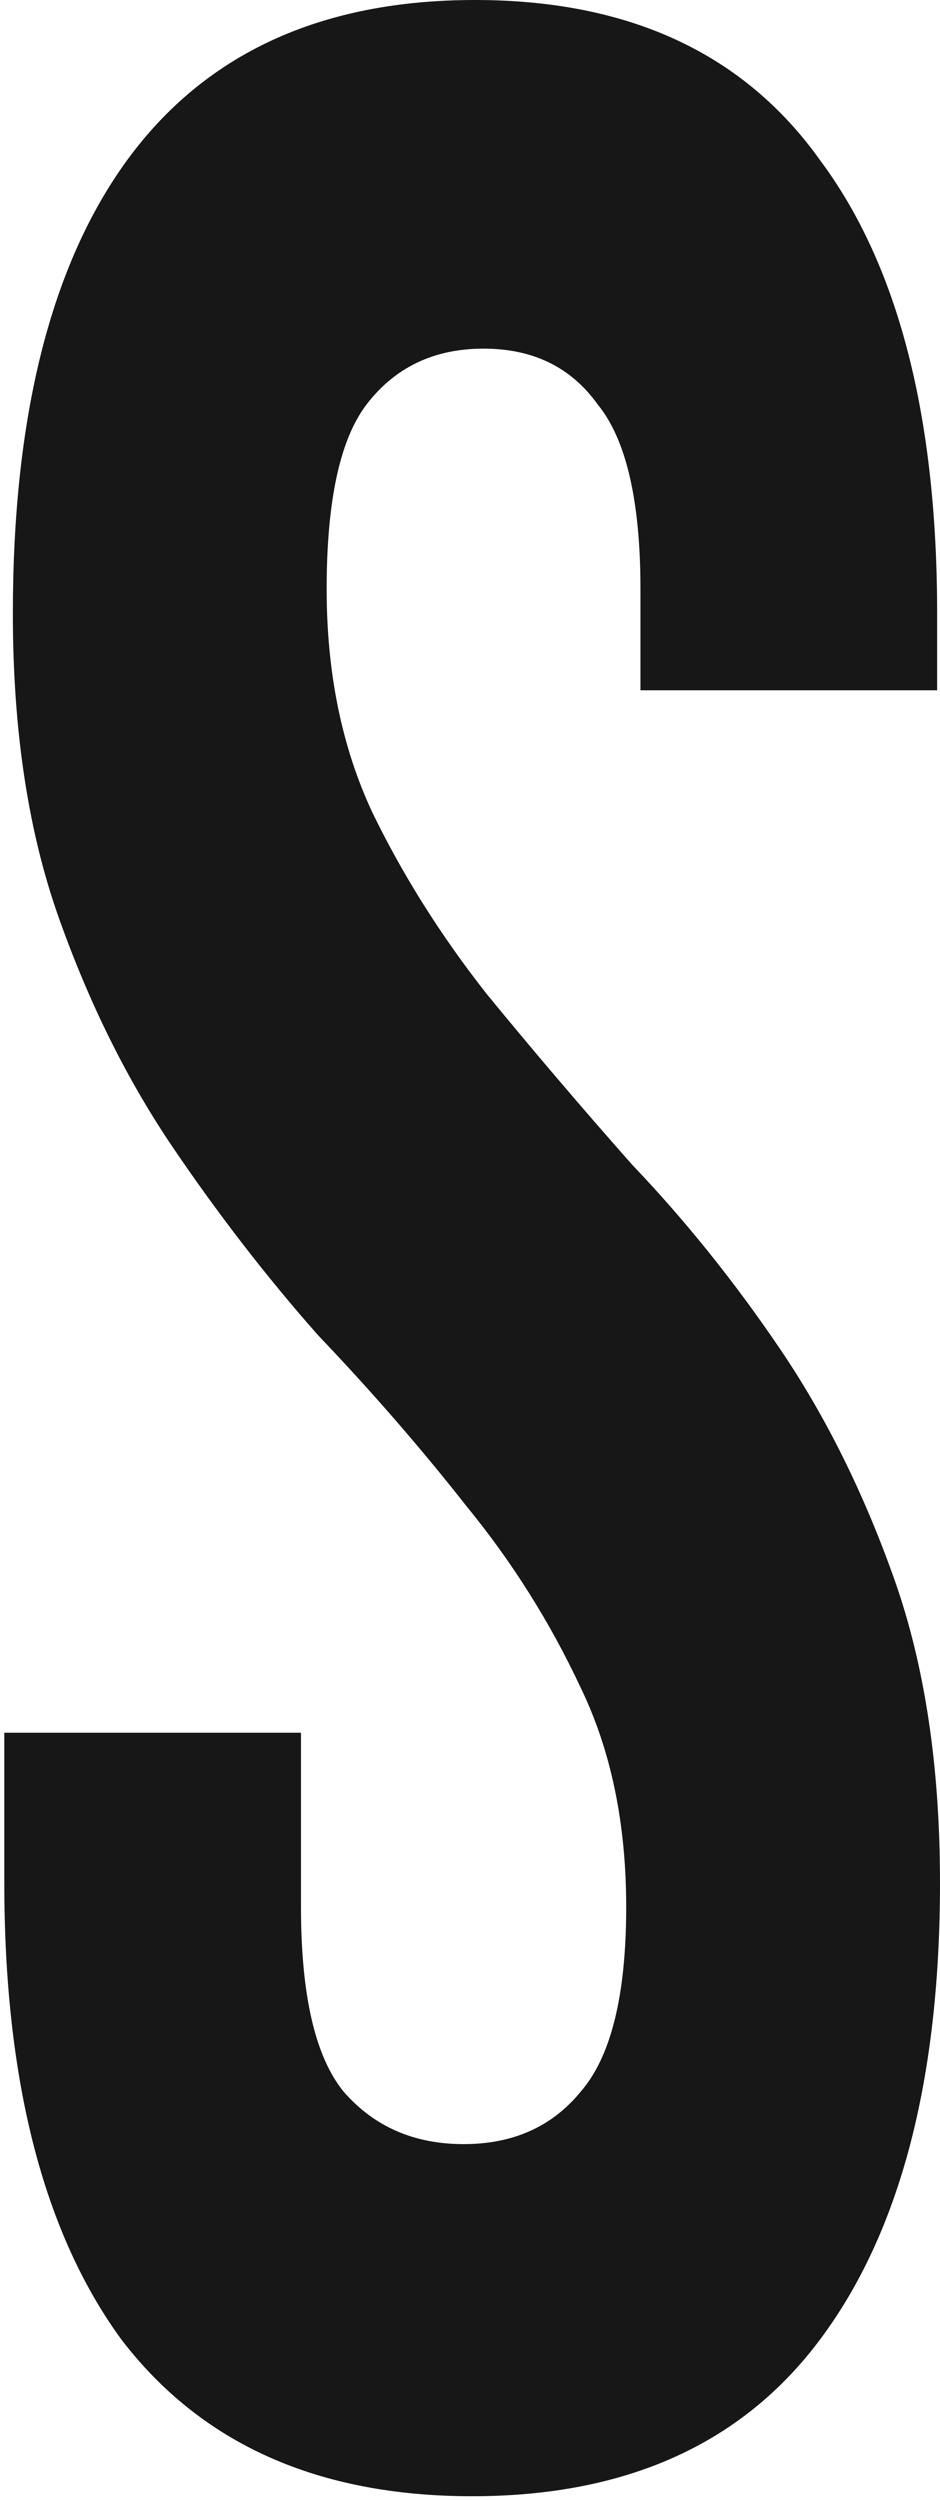 <?xml version="1.0" encoding="UTF-8"?> <svg xmlns="http://www.w3.org/2000/svg" width="205" height="545" viewBox="0 0 205 545" fill="none"> <path d="M2.804 133.758C2.804 90.692 11.099 57.759 27.689 34.959C44.695 11.653 69.995 0 103.59 0C137.186 0 162.279 11.653 178.869 34.959C195.874 57.759 204.377 90.692 204.377 133.758V150.478H139.674V128.438C139.674 109.185 136.564 95.759 130.342 88.159C124.536 80.052 116.24 75.999 105.457 75.999C94.673 75.999 86.17 80.052 79.949 88.159C74.142 95.759 71.239 109.185 71.239 128.438C71.239 146.678 74.557 162.891 81.193 177.078C87.829 190.757 96.124 203.931 106.079 216.597C116.033 228.757 126.609 241.17 137.808 253.836C149.421 265.996 160.205 279.423 170.159 294.116C180.113 308.809 188.408 325.529 195.045 344.275C201.681 363.022 204.999 385.061 204.999 410.394C204.999 453.46 196.289 486.647 178.869 509.953C161.864 532.753 136.563 544.152 102.968 544.152C69.373 544.152 43.865 532.753 26.445 509.953C9.44 486.647 0.938 453.46 0.938 410.394V377.715H65.64V415.714C65.64 434.967 68.75 448.394 74.972 455.994C81.608 463.594 90.318 467.394 101.102 467.394C111.885 467.394 120.388 463.594 126.609 455.994C133.246 448.394 136.564 434.967 136.564 415.714C136.564 397.475 133.246 381.515 126.609 367.835C119.973 353.648 111.678 340.475 101.724 328.315C91.769 315.649 80.986 303.236 69.373 291.076C58.174 278.409 47.598 264.73 37.644 250.037C27.689 235.343 19.394 218.624 12.758 199.877C6.122 181.131 2.804 159.091 2.804 133.758Z" fill="#171717"></path> </svg> 